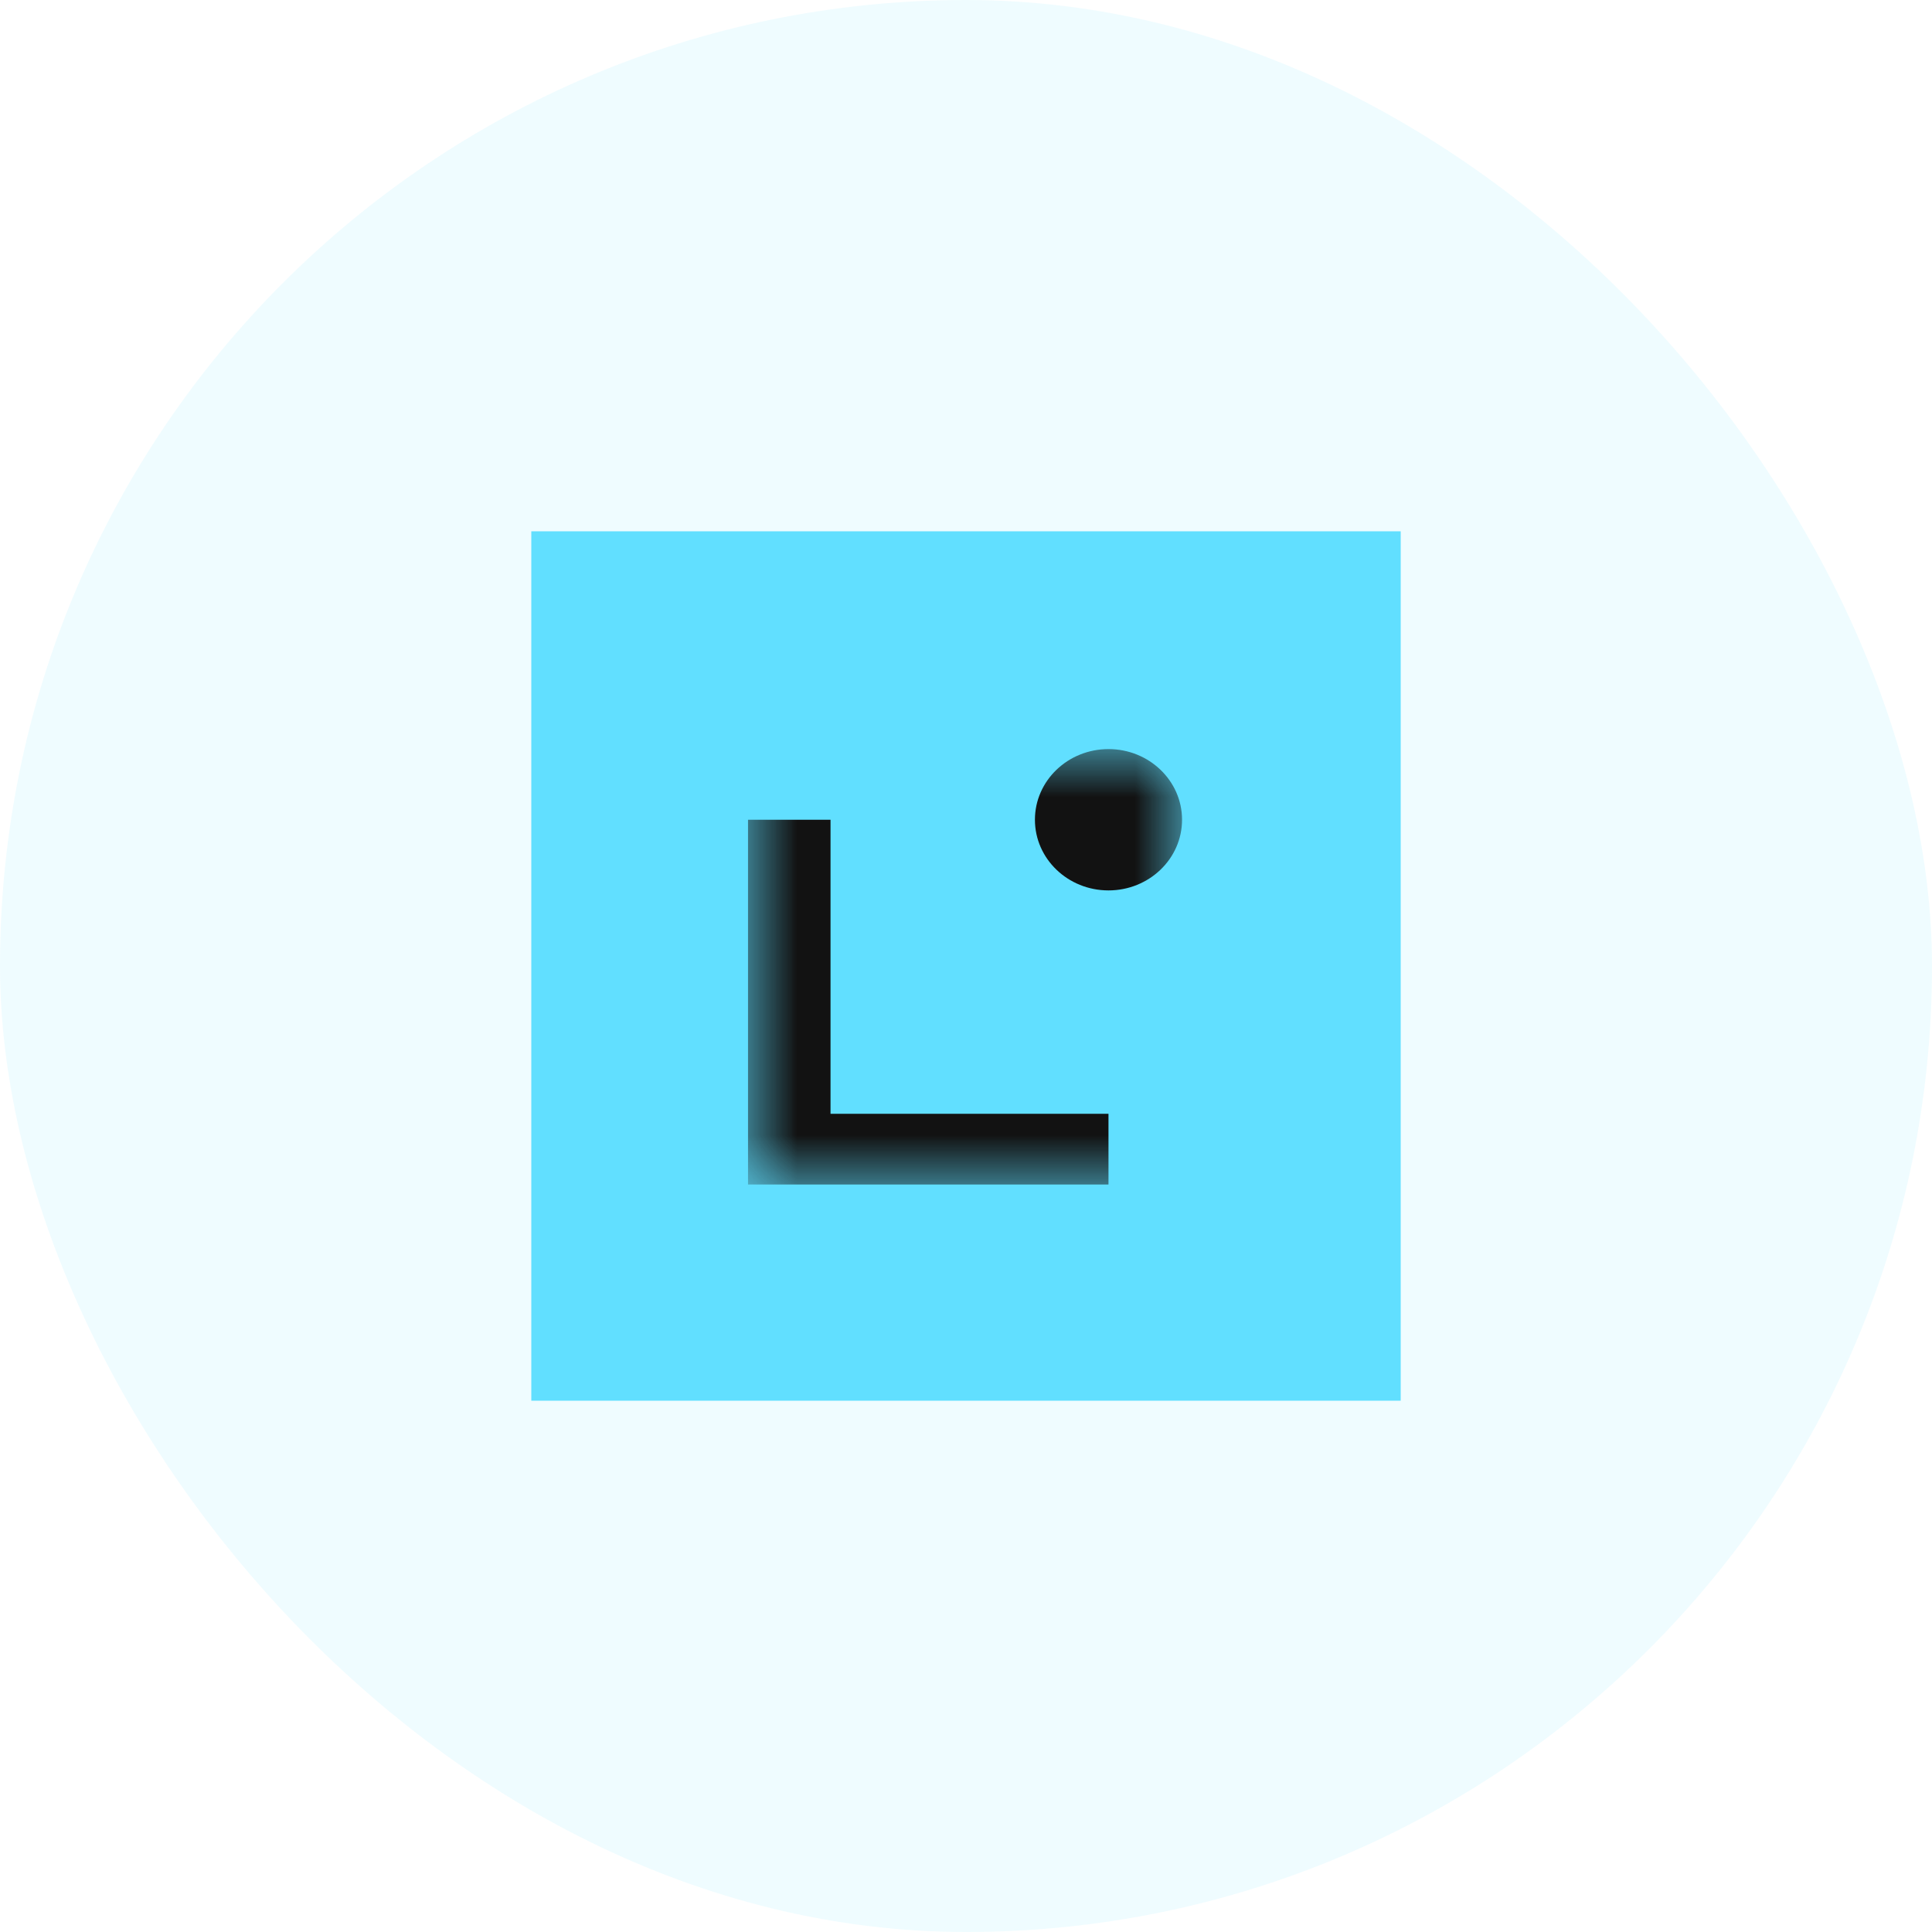 <svg width="40" height="40" viewBox="0 0 40 40" fill="none" xmlns="http://www.w3.org/2000/svg">
<rect width="40" height="40" rx="20" fill="#61DFFF" fill-opacity="0.1"/>
<path d="M29 11H11V29H29V11Z" fill="#61DFFF"/>
<mask id="mask0_12273_40802" style="mask-type:luminance" maskUnits="userSpaceOnUse" x="15" y="15" width="10" height="10">
<path d="M24.473 15.509H15.487V24.524H24.473V15.509Z" fill="white"/>
</mask>
<g mask="url(#mask0_12273_40802)">
<path d="M22.95 24.524H15.487V16.972H17.195V23.06H22.95V24.523V24.524Z" fill="#121212"/>
<path d="M22.95 18.435C23.791 18.435 24.473 17.78 24.473 16.972C24.473 16.164 23.791 15.509 22.95 15.509C22.109 15.509 21.427 16.164 21.427 16.972C21.427 17.78 22.109 18.435 22.95 18.435Z" fill="#121212"/>
</g>
</svg>
